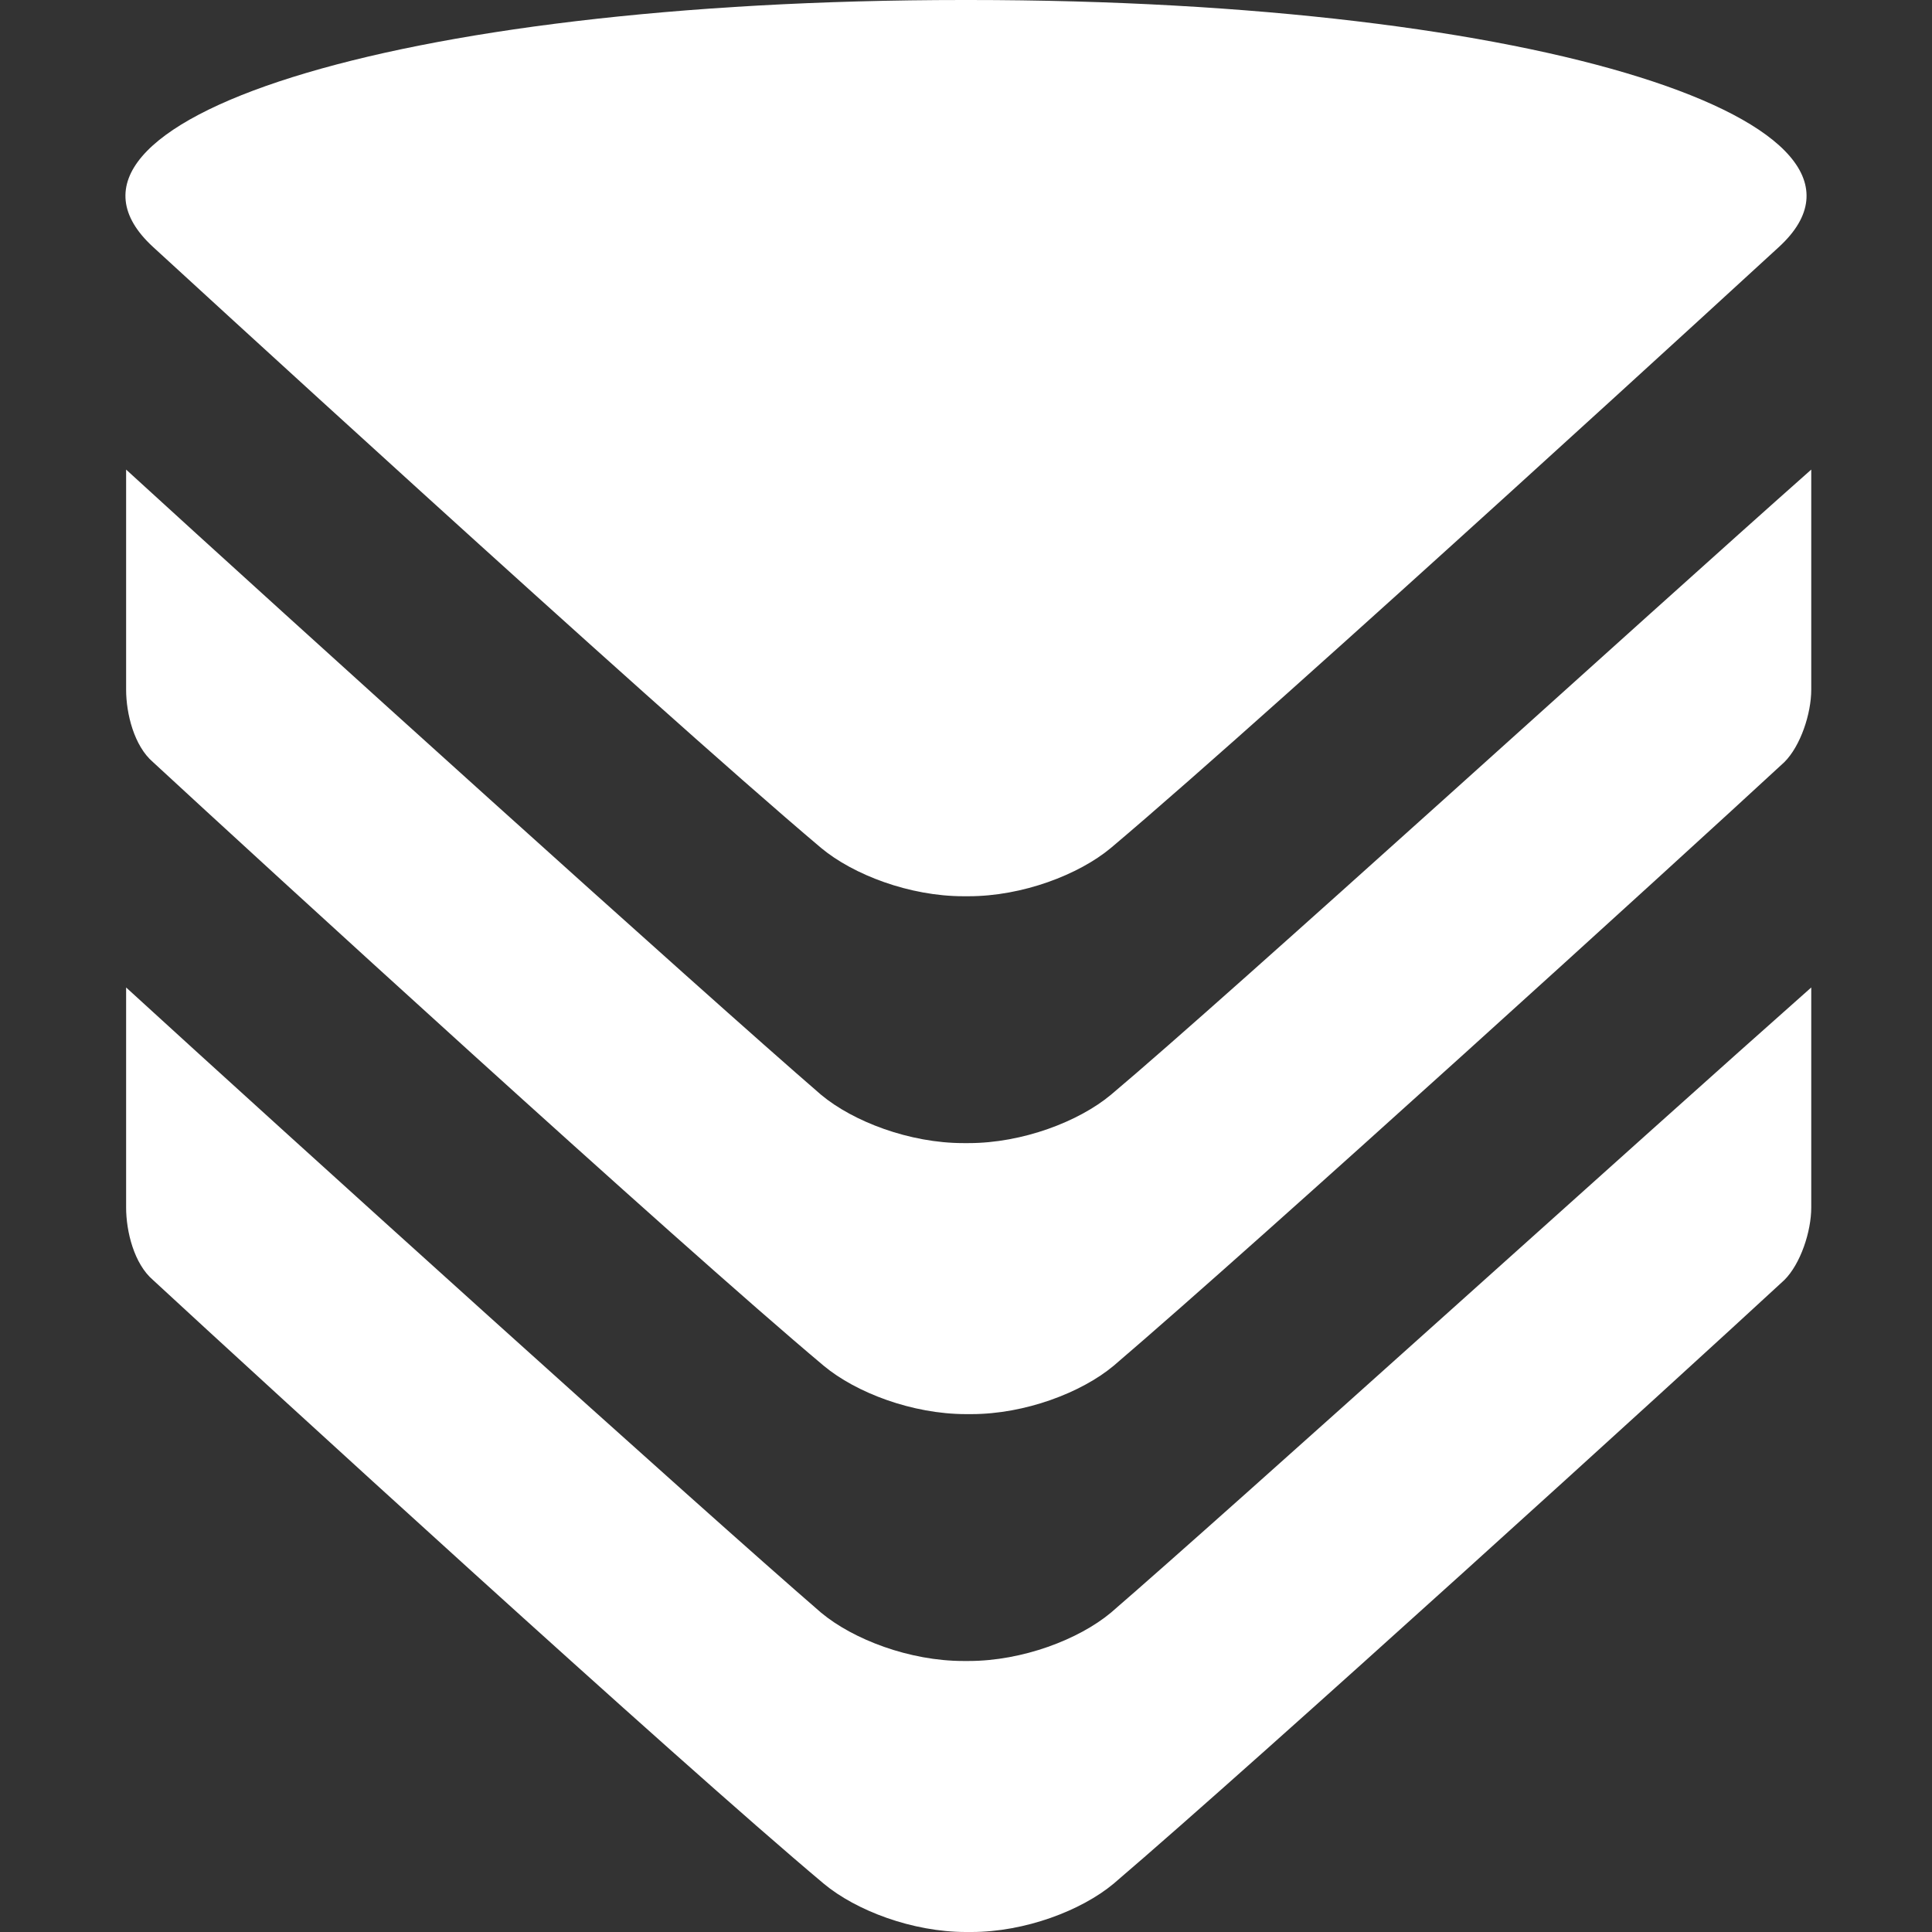<svg enable-background="new 0 0 72 72" viewBox="0 0 72 72" xmlns="http://www.w3.org/2000/svg"><rect x="0" y="0" width="72" height="72" fill="#333333" stroke="none"/><path d="m5.7 9.2c-5-4.6 8.8-9.2 30.2-9.2h.2c21.4 0 35.2 4.6 30.2 9.2 0 0-18.5 17-24.9 22.4-1.2 1-3.3 1.8-5.3 1.8h-.1s-.1 0-.1 0c-2 0-4.1-.8-5.3-1.8-6.4-5.4-24.9-22.4-24.9-22.4zm35.7 31.6c-1.2 1-3.3 1.8-5.3 1.8h-.1-.1c-2 0-4.1-.8-5.3-1.8-4.4-3.8-20-17.9-25.9-23.3v8.2c0 .9.3 2.1 1 2.7 4 3.7 19.4 17.8 25 22.5 1.2 1 3.3 1.8 5.3 1.8h.1.1c2 0 4.1-.8 5.3-1.8 5.5-4.7 21-18.8 25-22.5.6-.6 1-1.8 1-2.7v-8.2c-6.1 5.4-21.7 19.6-26.1 23.3zm0 19.3c-1.2 1-3.3 1.8-5.3 1.8h-.1-.1c-2 0-4.1-.8-5.3-1.8-4.4-3.8-20-17.9-25.9-23.3v8.2c0 .9.3 2.1 1 2.7 4 3.7 19.4 17.8 25 22.5 1.2 1 3.3 1.8 5.3 1.8h.1.1c2 0 4.1-.8 5.3-1.8 5.5-4.7 21-18.8 25-22.5.6-.6 1-1.8 1-2.7v-8.2c-6.1 5.4-21.7 19.5-26.1 23.3z" fill="#fff"/></svg>